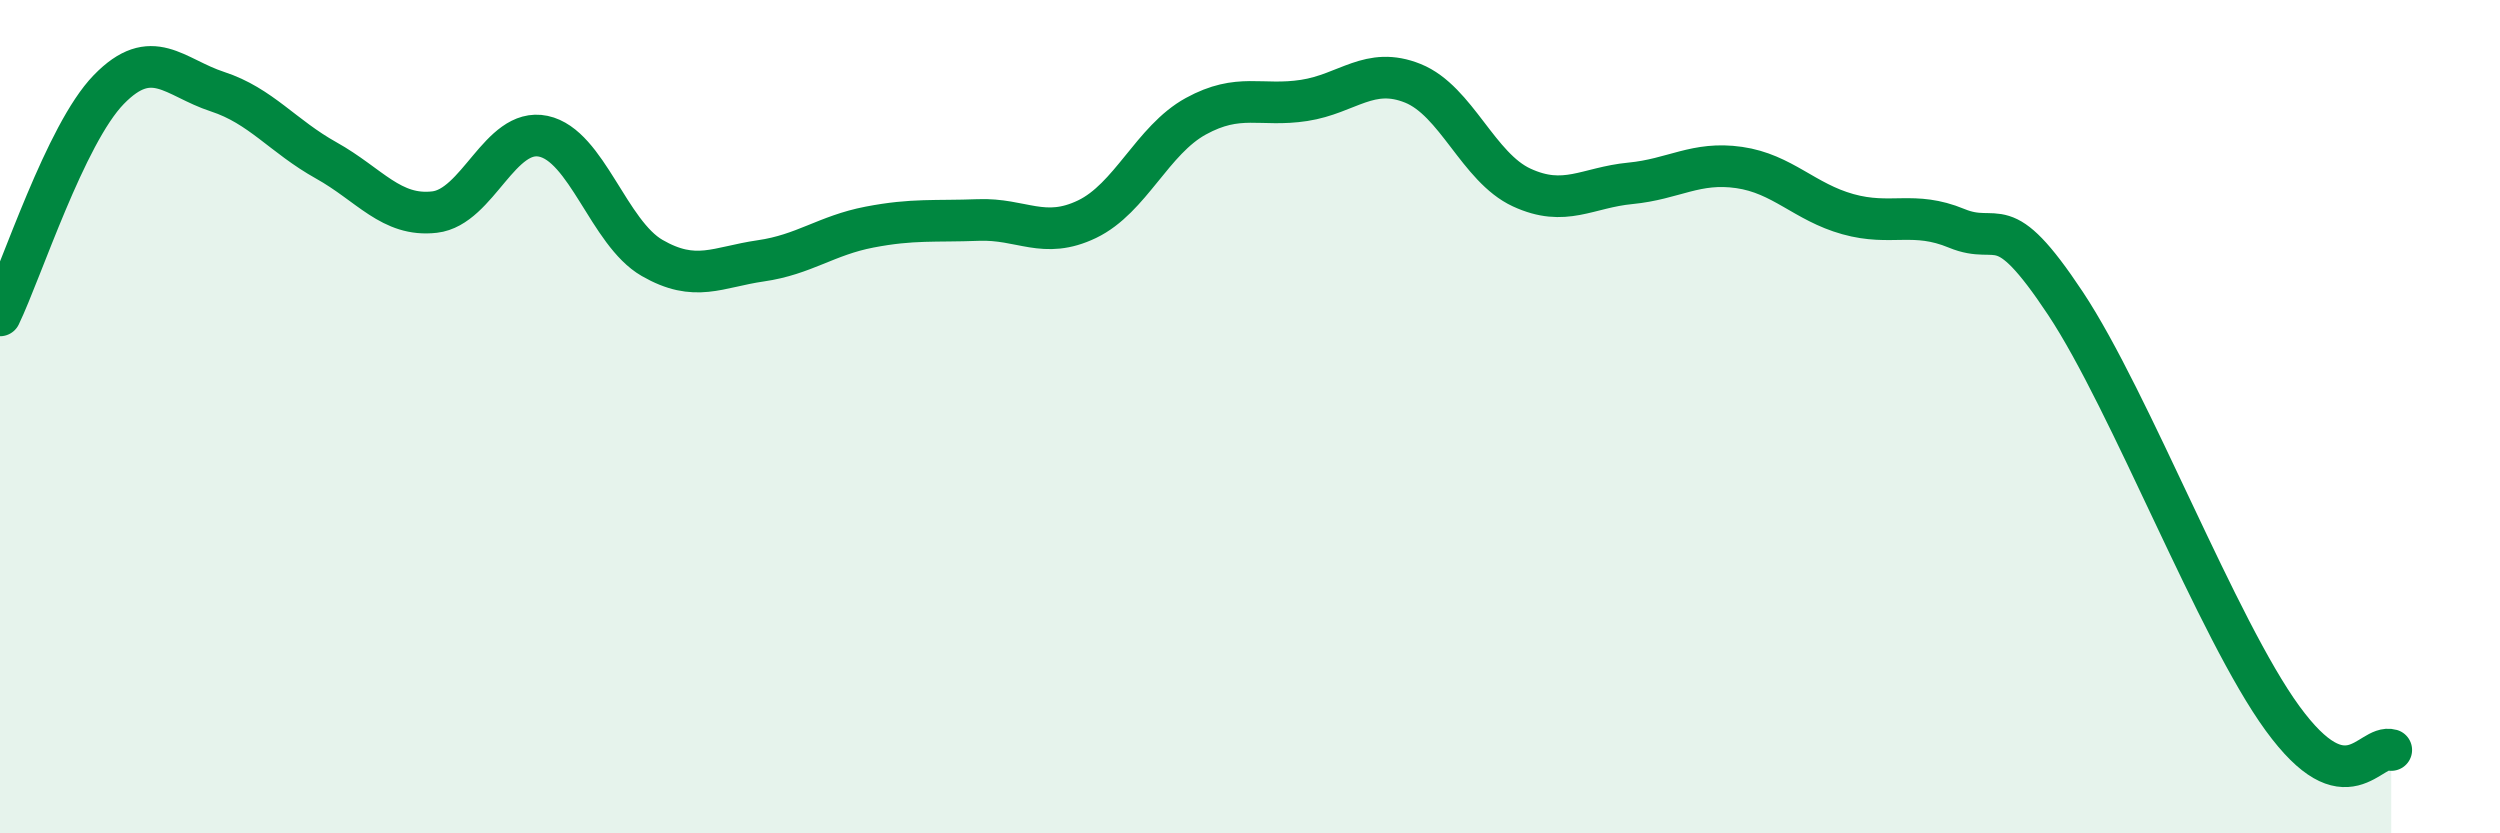 
    <svg width="60" height="20" viewBox="0 0 60 20" xmlns="http://www.w3.org/2000/svg">
      <path
        d="M 0,7.57 C 0.52,6.49 1.57,3.22 2.61,2.15 C 3.65,1.08 4.18,1.86 5.22,2.2 C 6.26,2.54 6.79,3.27 7.83,3.85 C 8.87,4.43 9.39,5.21 10.43,5.09 C 11.47,4.97 12,3.05 13.04,3.27 C 14.08,3.49 14.61,5.59 15.65,6.19 C 16.69,6.79 17.22,6.41 18.26,6.26 C 19.3,6.11 19.83,5.65 20.87,5.45 C 21.91,5.25 22.44,5.32 23.48,5.28 C 24.52,5.24 25.05,5.76 26.09,5.26 C 27.13,4.76 27.66,3.36 28.7,2.79 C 29.74,2.22 30.26,2.57 31.3,2.41 C 32.34,2.25 32.87,1.58 33.91,2 C 34.95,2.42 35.48,4.02 36.52,4.5 C 37.56,4.98 38.09,4.5 39.13,4.4 C 40.17,4.3 40.7,3.87 41.74,4.02 C 42.78,4.17 43.31,4.85 44.35,5.14 C 45.39,5.43 45.92,5.05 46.96,5.48 C 48,5.91 48.01,4.93 49.57,7.28 C 51.13,9.63 53.22,15.1 54.78,17.24 C 56.34,19.38 56.87,17.85 57.39,18L57.39 20L0 20Z"
        fill="#008740"
        opacity="0.1"
        stroke-linecap="round"
        stroke-linejoin="round"
      />
      <path
        d="M 0,7.57 C 0.52,6.49 1.57,3.22 2.61,2.15 C 3.65,1.08 4.18,1.86 5.22,2.2 C 6.26,2.54 6.79,3.27 7.83,3.85 C 8.87,4.43 9.39,5.21 10.43,5.09 C 11.47,4.97 12,3.05 13.04,3.27 C 14.08,3.49 14.61,5.59 15.65,6.19 C 16.69,6.79 17.22,6.41 18.26,6.26 C 19.3,6.11 19.83,5.65 20.87,5.45 C 21.91,5.25 22.44,5.32 23.48,5.28 C 24.52,5.24 25.05,5.76 26.09,5.26 C 27.13,4.76 27.66,3.36 28.7,2.79 C 29.74,2.22 30.26,2.57 31.3,2.41 C 32.34,2.25 32.87,1.58 33.91,2 C 34.95,2.42 35.48,4.02 36.52,4.5 C 37.56,4.98 38.09,4.5 39.13,4.4 C 40.17,4.3 40.7,3.87 41.74,4.02 C 42.78,4.17 43.31,4.85 44.35,5.14 C 45.39,5.43 45.92,5.05 46.96,5.48 C 48,5.91 48.01,4.93 49.57,7.28 C 51.13,9.63 53.22,15.1 54.78,17.24 C 56.34,19.38 56.87,17.85 57.39,18"
        stroke="#008740"
        stroke-width="1"
        fill="none"
        stroke-linecap="round"
        stroke-linejoin="round"
      />
    </svg>
  